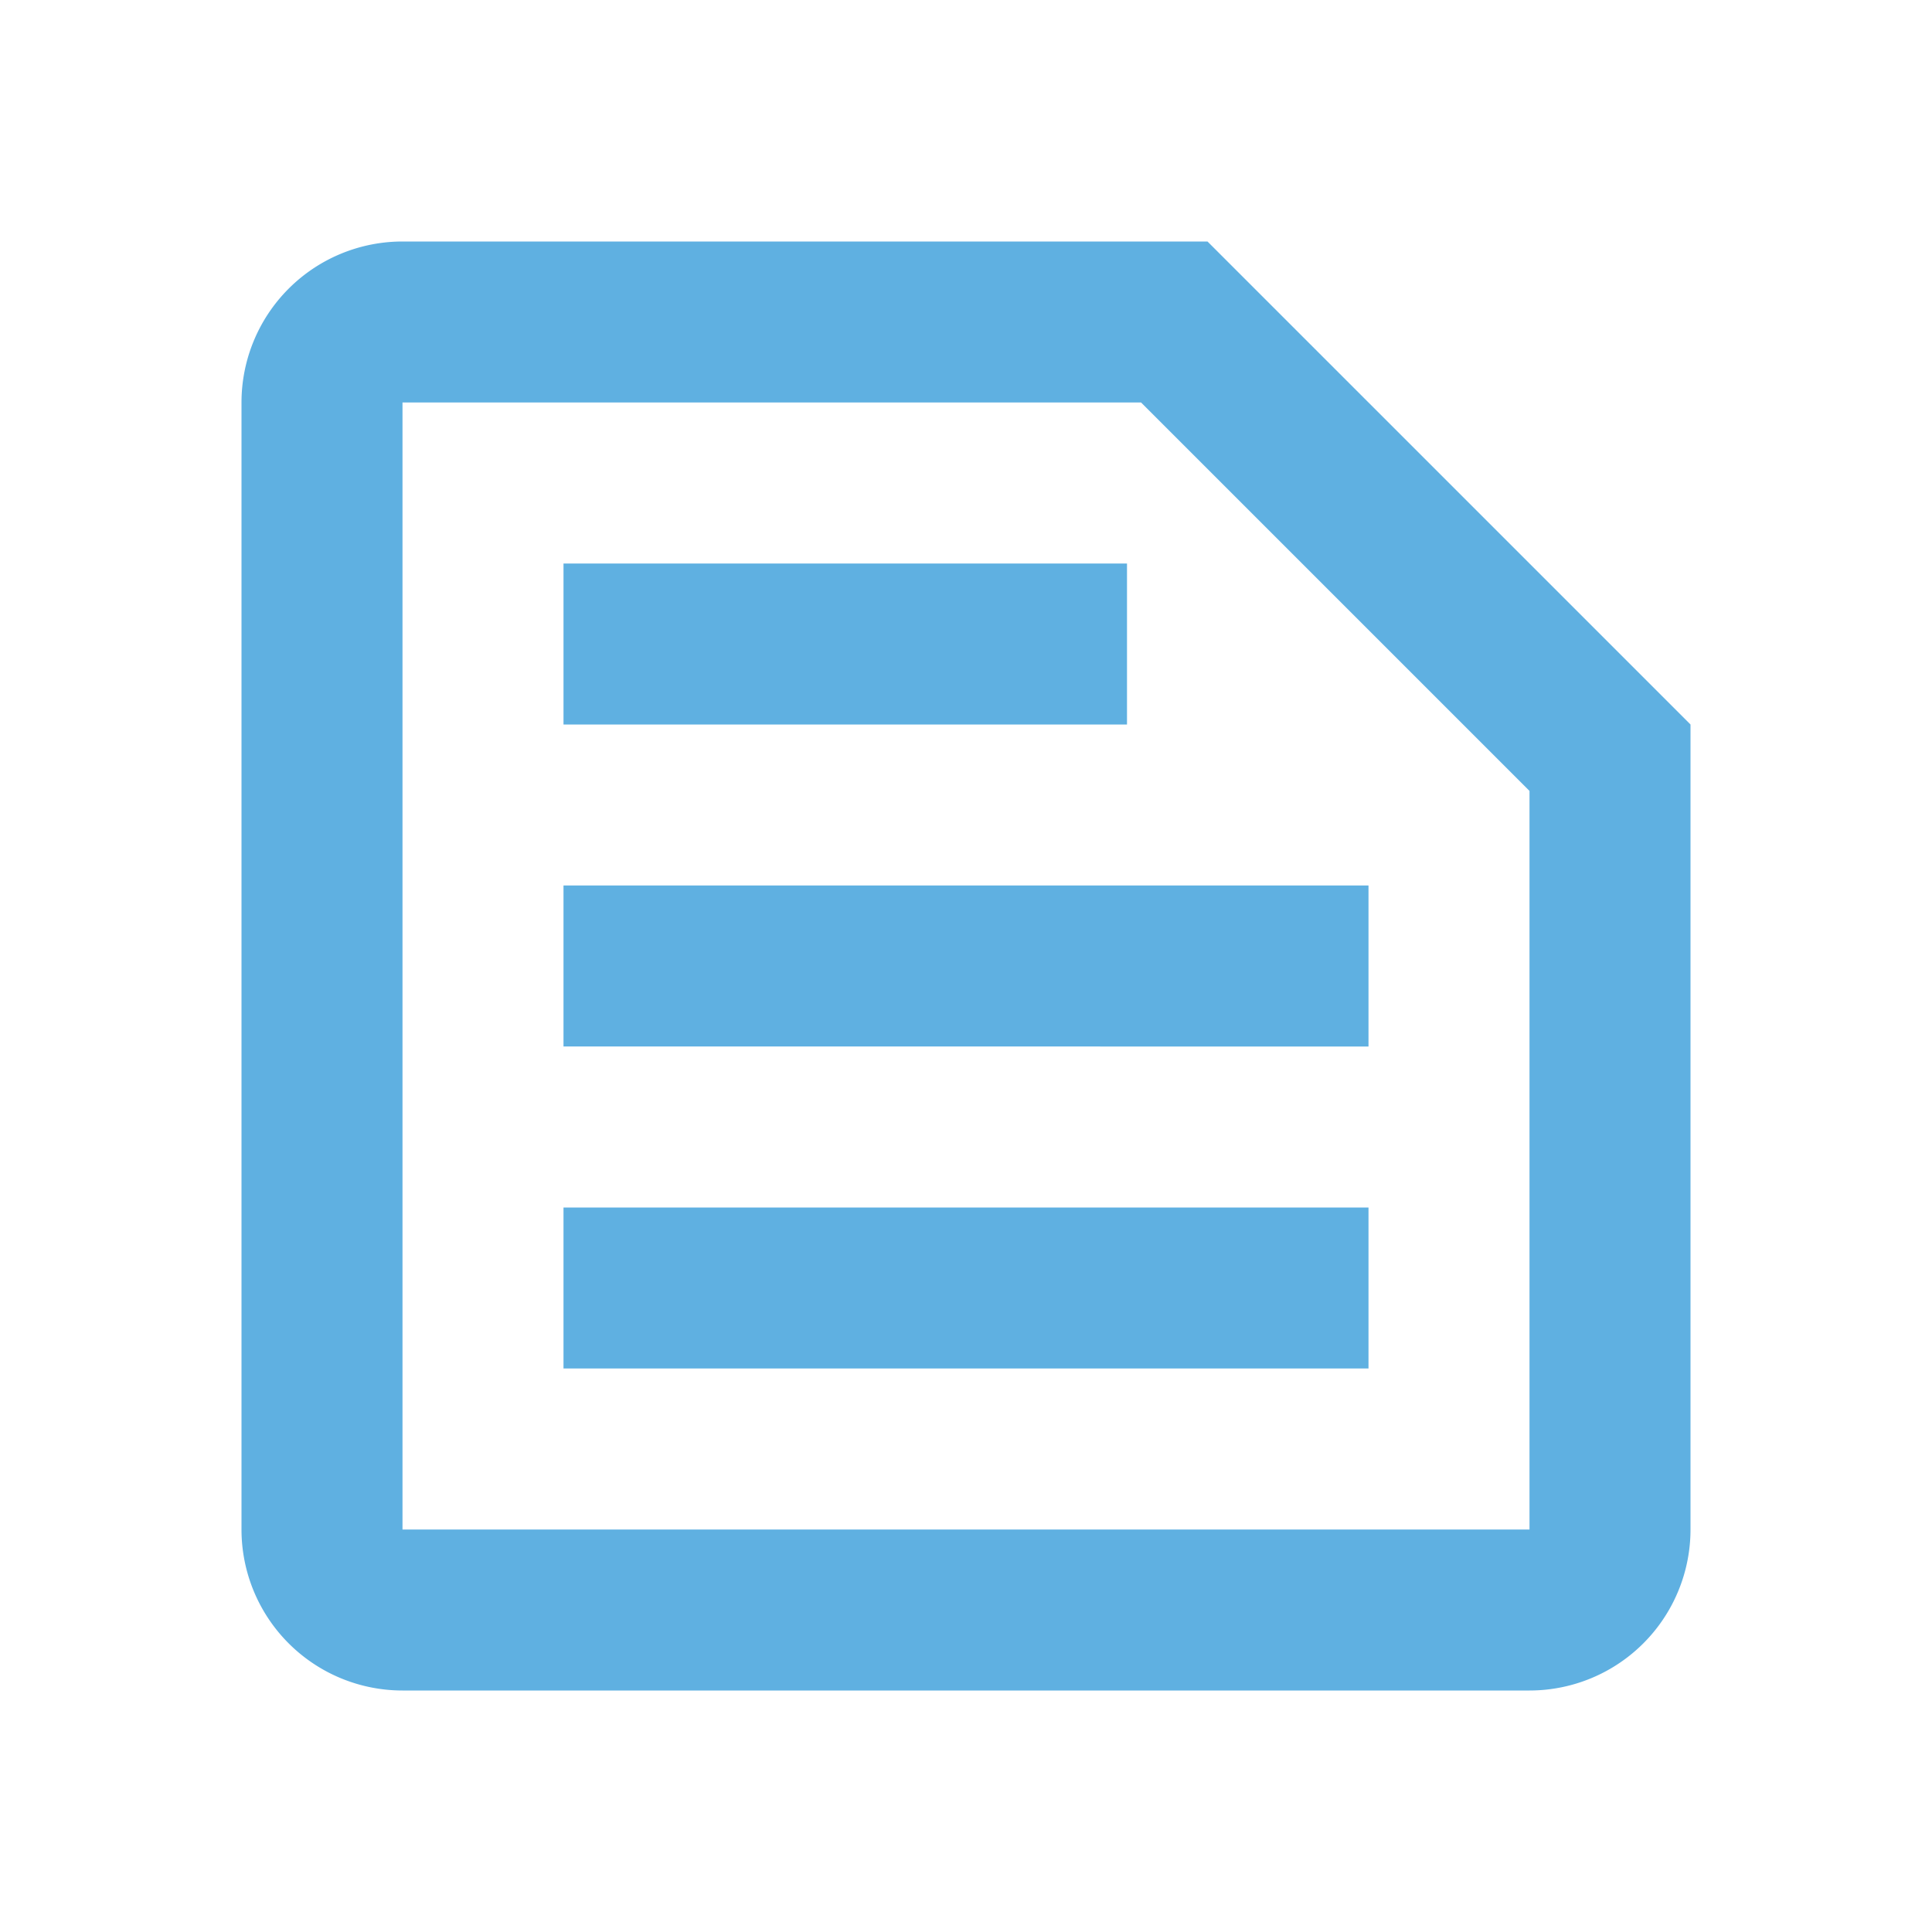 <svg id="text_snippet" xmlns="http://www.w3.org/2000/svg" xmlns:xlink="http://www.w3.org/1999/xlink" width="24" height="24" viewBox="0 0 24 24">
  <defs>
    <clipPath id="clip-path">
      <rect id="Rectangle_60" data-name="Rectangle 60" width="24" height="24" fill="none"/>
    </clipPath>
  </defs>
  <g id="Group_95" data-name="Group 95" clip-path="url(#clip-path)">
    <path id="Path_55" data-name="Path 55" d="M5,19H19V9.825L14.175,5H5Zm0,2a2,2,0,0,1-2-2V5A2,2,0,0,1,5,3H15l6,6V19a2,2,0,0,1-2,2Zm2-4H17V15H7Zm0-4H17V11H7ZM7,9h7V7H7ZM5,19v0Z" fill="#5FB0E1"/>
  </g>
</svg>
